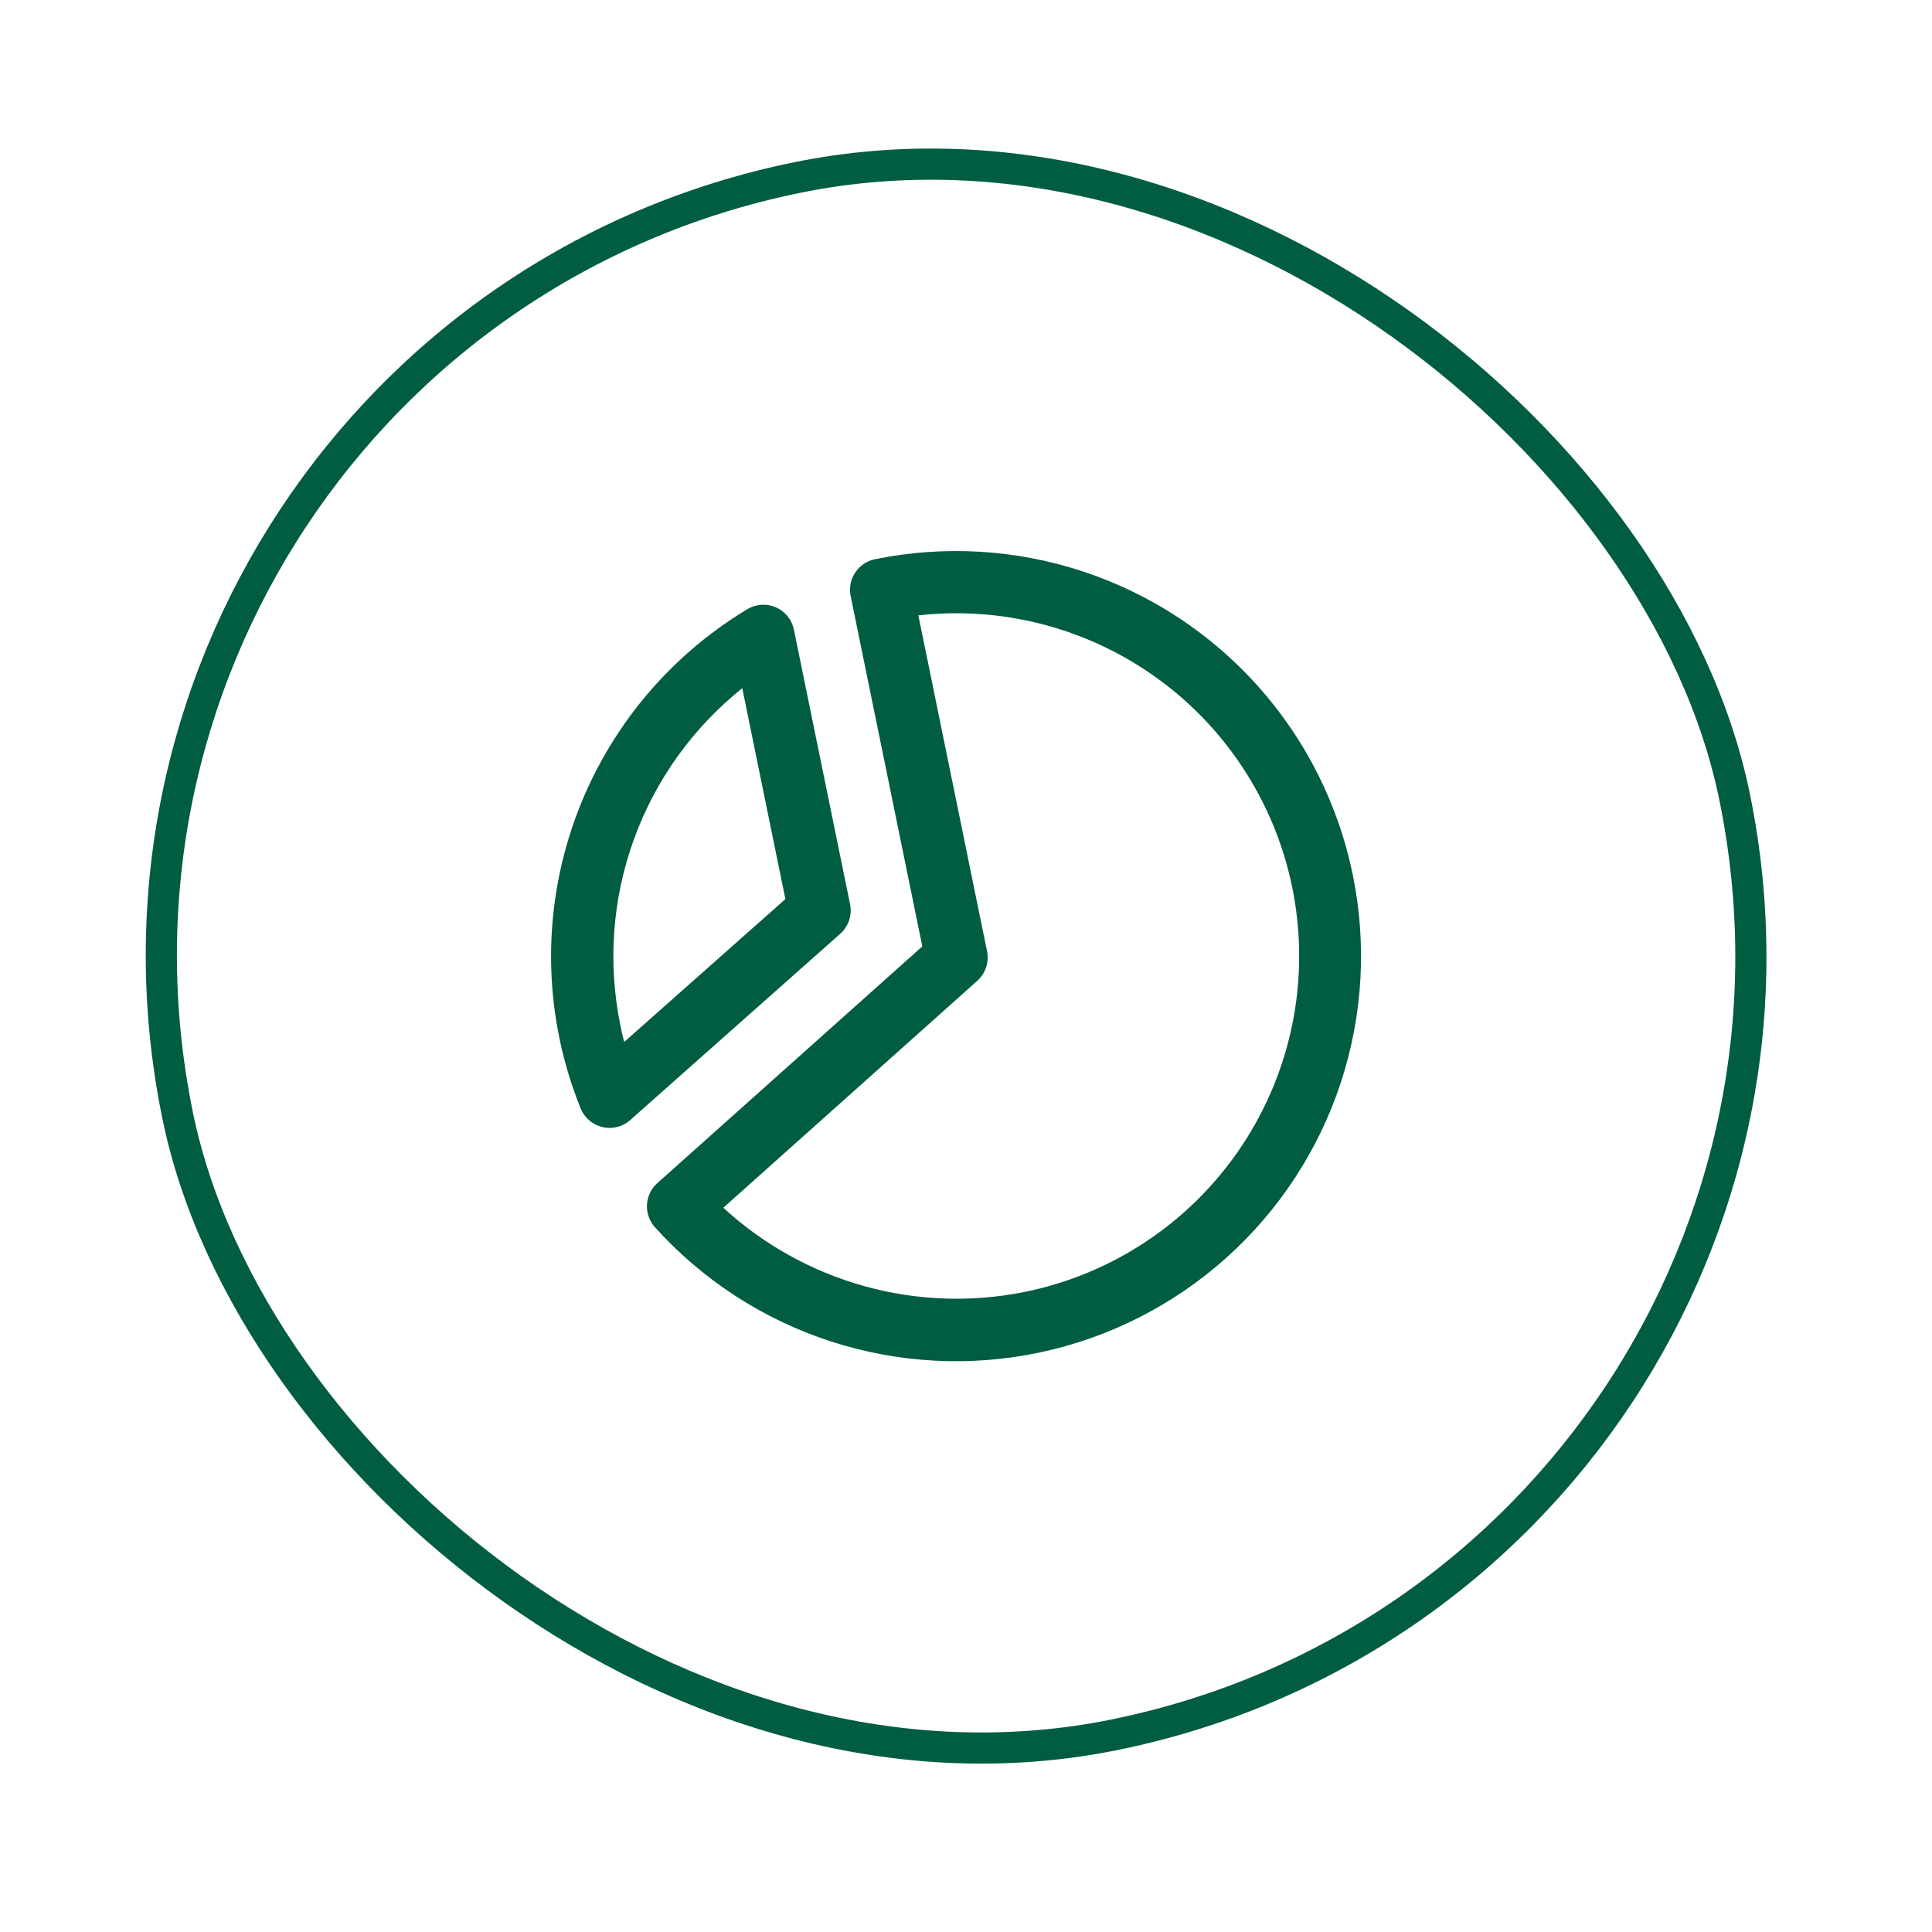 <svg width="62" height="62" viewBox="0 0 62 62" fill="none" xmlns="http://www.w3.org/2000/svg">
<rect x="0.59" y="10.809" width="51" height="51" rx="25.5" transform="rotate(-11.559 0.59 10.809)" stroke="#015D41"/>
<path d="M26.963 29.967C27.095 29.85 27.193 29.701 27.249 29.535C27.304 29.368 27.315 29.19 27.28 29.018L25.476 20.2C25.444 20.044 25.374 19.898 25.273 19.775C25.172 19.651 25.044 19.553 24.898 19.49C24.752 19.426 24.592 19.398 24.433 19.408C24.274 19.419 24.12 19.467 23.983 19.549C21.33 21.146 19.334 23.637 18.354 26.573C17.373 29.51 17.473 32.7 18.634 35.571C18.694 35.719 18.788 35.851 18.91 35.955C19.032 36.059 19.177 36.132 19.333 36.169C19.473 36.203 19.62 36.205 19.761 36.176C19.933 36.141 20.093 36.061 20.224 35.944L26.963 29.967ZM23.82 22.085L25.204 28.853L20.033 33.436C19.98 33.254 19.942 33.068 19.905 32.886C19.501 30.9 19.652 28.841 20.343 26.935C21.034 25.029 22.237 23.351 23.82 22.085ZM28.077 17.946C27.817 17.999 27.589 18.153 27.443 18.375C27.297 18.596 27.245 18.866 27.298 19.126L29.598 30.371L21.096 37.967C20.997 38.055 20.917 38.161 20.86 38.28C20.802 38.4 20.769 38.529 20.762 38.661C20.755 38.793 20.774 38.925 20.819 39.049C20.863 39.174 20.931 39.288 21.02 39.386C22.545 41.078 24.487 42.339 26.652 43.044C28.818 43.749 31.13 43.873 33.359 43.404C35.587 42.934 37.653 41.887 39.349 40.368C41.046 38.849 42.314 36.911 43.026 34.748C43.738 32.585 43.869 30.272 43.406 28.043C42.944 25.813 41.904 23.744 40.39 22.042C38.876 20.341 36.942 19.067 34.781 18.348C32.62 17.629 30.309 17.491 28.077 17.946ZM32.886 41.459C31.175 41.804 29.406 41.74 27.725 41.27C26.044 40.8 24.497 39.94 23.212 38.758L31.359 31.478C31.49 31.361 31.589 31.213 31.644 31.046C31.7 30.88 31.711 30.702 31.676 30.53L29.471 19.748C32.285 19.434 35.112 20.217 37.364 21.935C39.616 23.653 41.118 26.173 41.558 28.971C41.998 31.768 41.342 34.628 39.727 36.954C38.112 39.281 35.661 40.894 32.886 41.459Z" fill="#015D41"/>
</svg>
